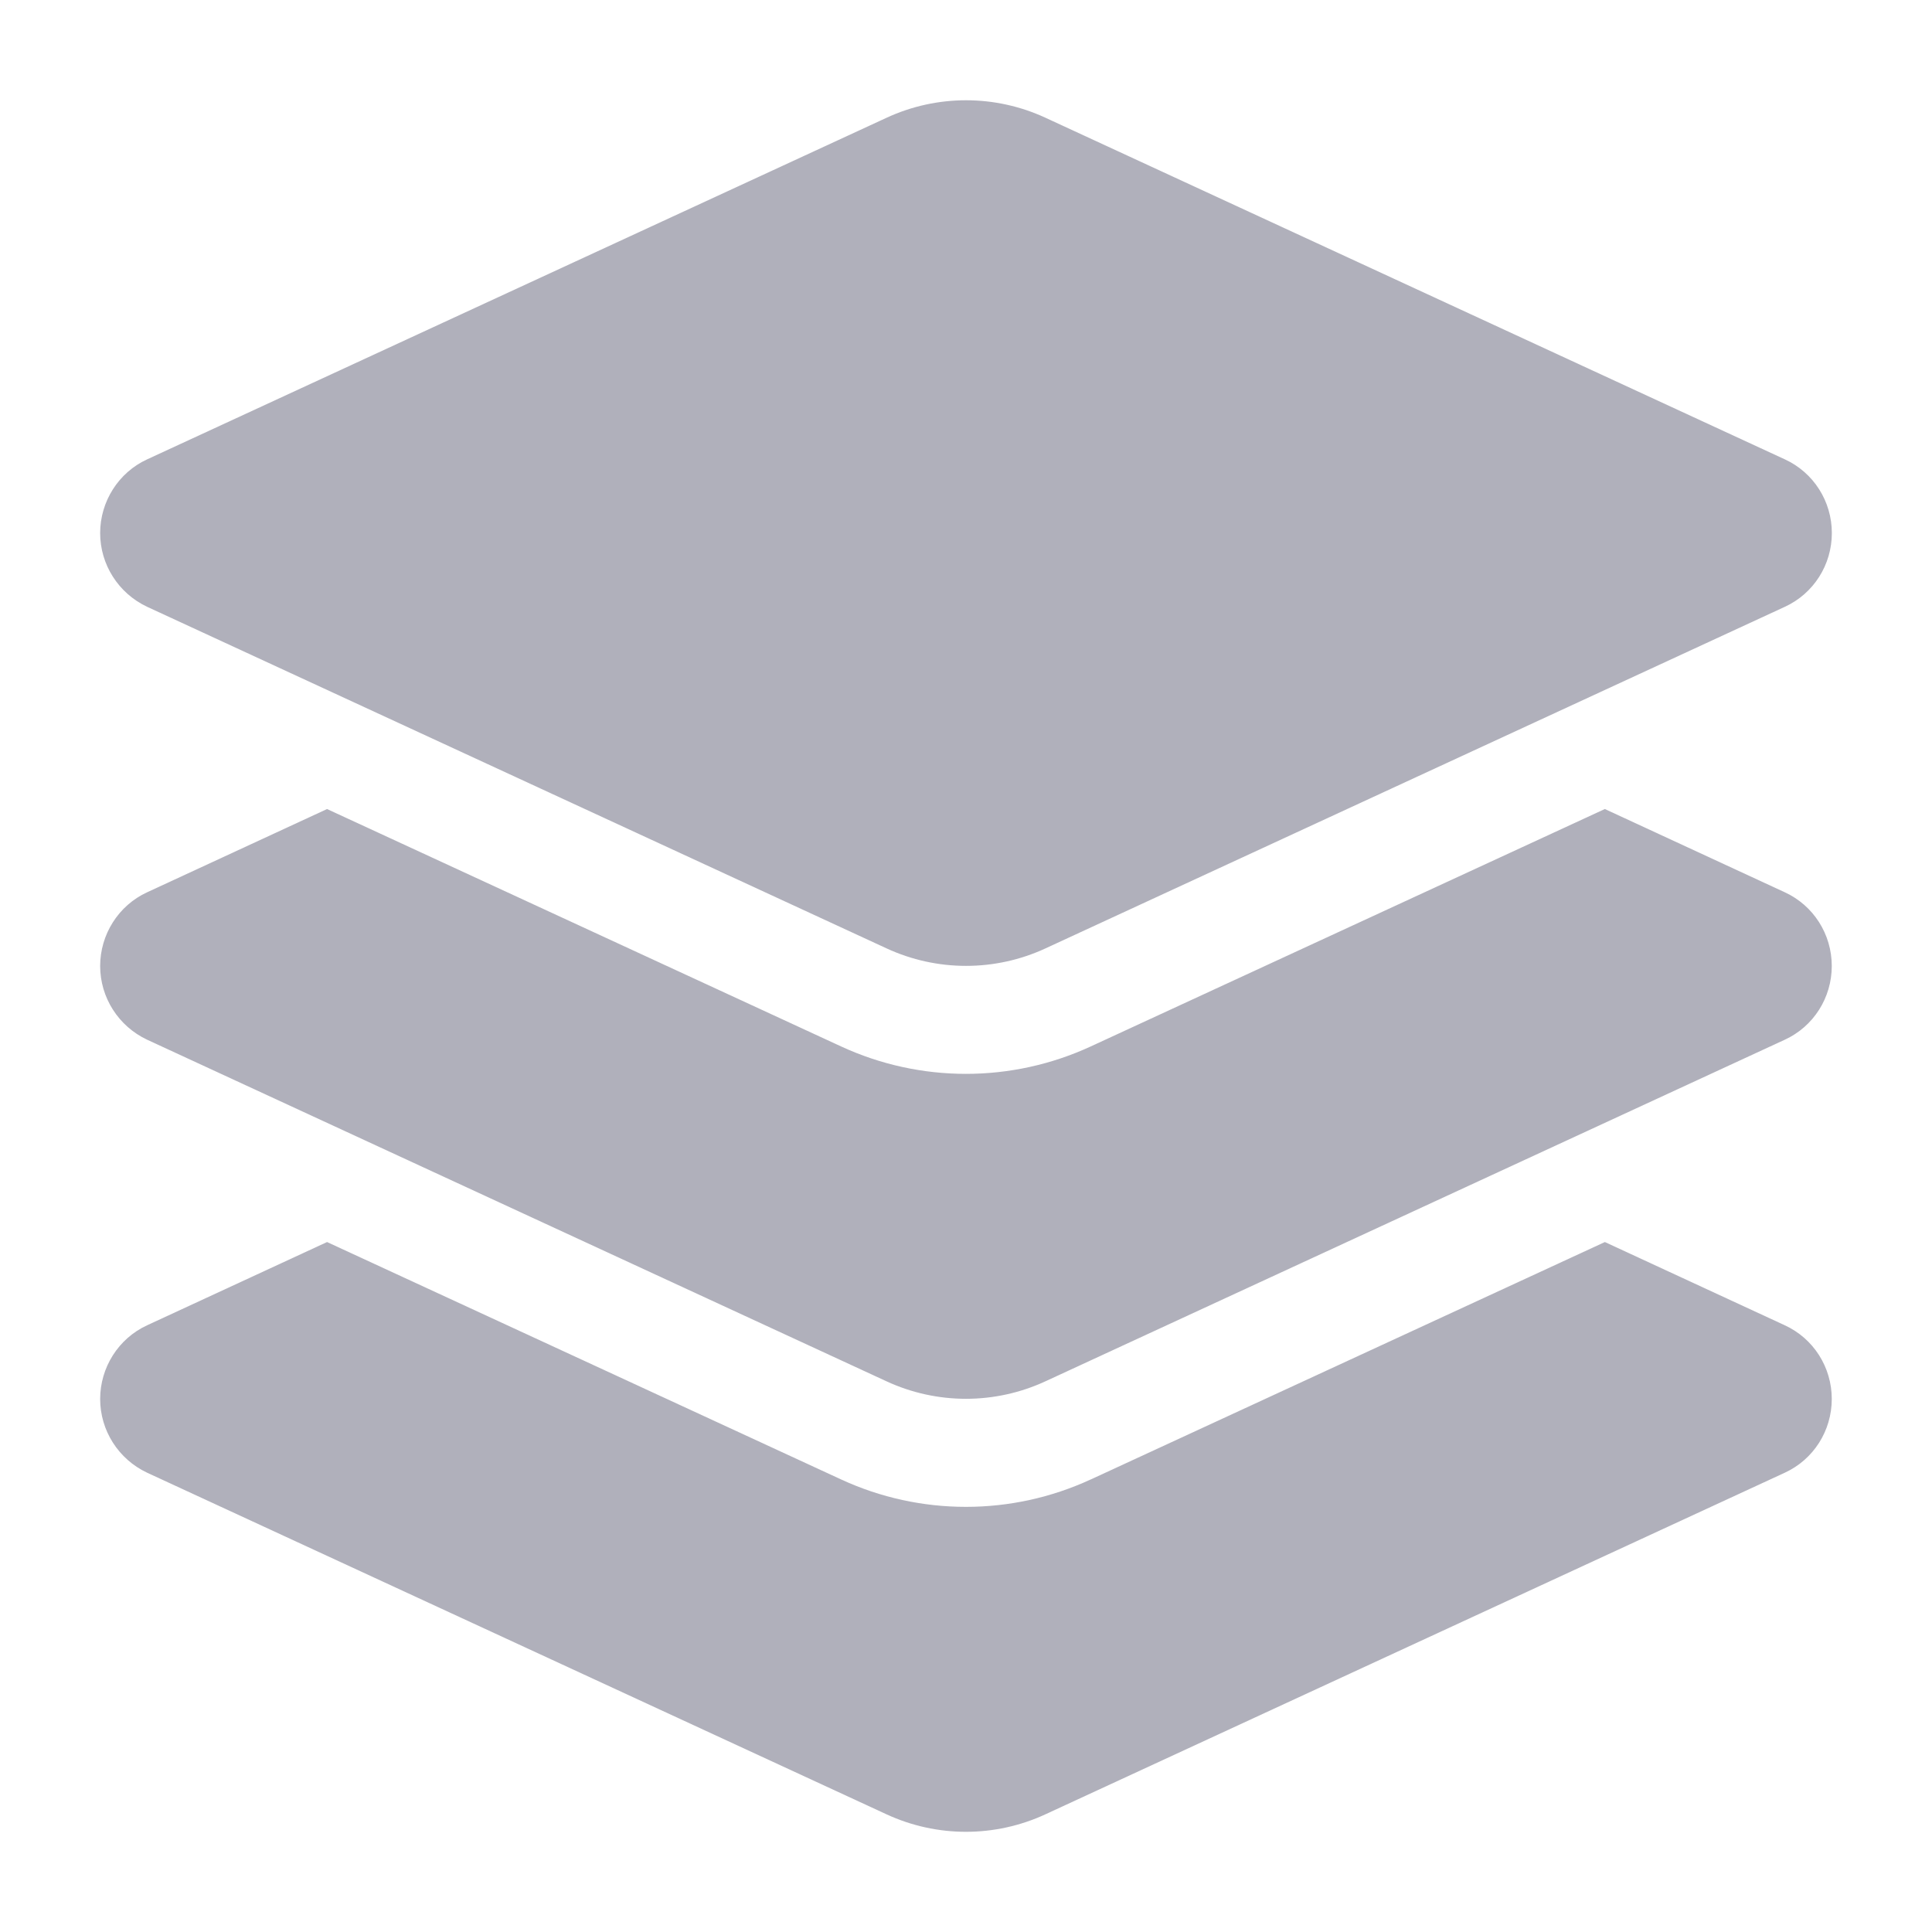 <?xml version="1.0" encoding="UTF-8"?>
<svg id="Layer_1" data-name="Layer 1" xmlns="http://www.w3.org/2000/svg" viewBox="0 0 250 250">
  <defs>
    <style>
      .cls-1 {
        fill: #b0b0bb;
        stroke-width: 0px;
      }
    </style>
  </defs>
  <path class="cls-1" d="M114.72,15.24c6.52-3.02,14.05-3.02,20.57,0l95.67,44.2c3.72,1.71,6.08,5.43,6.08,9.54s-2.36,7.83-6.08,9.54l-95.67,44.2c-6.52,3.02-14.05,3.02-20.57,0L19.04,78.52c-3.72-1.75-6.08-5.47-6.08-9.54s2.36-7.83,6.08-9.54L114.72,15.24ZM207.67,104.69l23.28,10.77c3.72,1.71,6.08,5.43,6.08,9.54s-2.36,7.83-6.08,9.54l-95.67,44.2c-6.52,3.02-14.05,3.02-20.57,0l-95.67-44.2c-3.72-1.75-6.08-5.47-6.08-9.54s2.36-7.83,6.08-9.54l23.28-10.77,66.52,30.72c10.24,4.73,22.06,4.73,32.3,0l66.52-30.72h0ZM141.15,191.44l66.52-30.72,23.28,10.77c3.72,1.71,6.08,5.43,6.08,9.54s-2.36,7.83-6.08,9.54l-95.67,44.2c-6.52,3.02-14.05,3.02-20.57,0l-95.67-44.2c-3.72-1.75-6.08-5.47-6.08-9.54s2.36-7.83,6.08-9.54l23.28-10.77,66.52,30.72c10.24,4.73,22.06,4.73,32.3,0h0Z"/>
</svg>